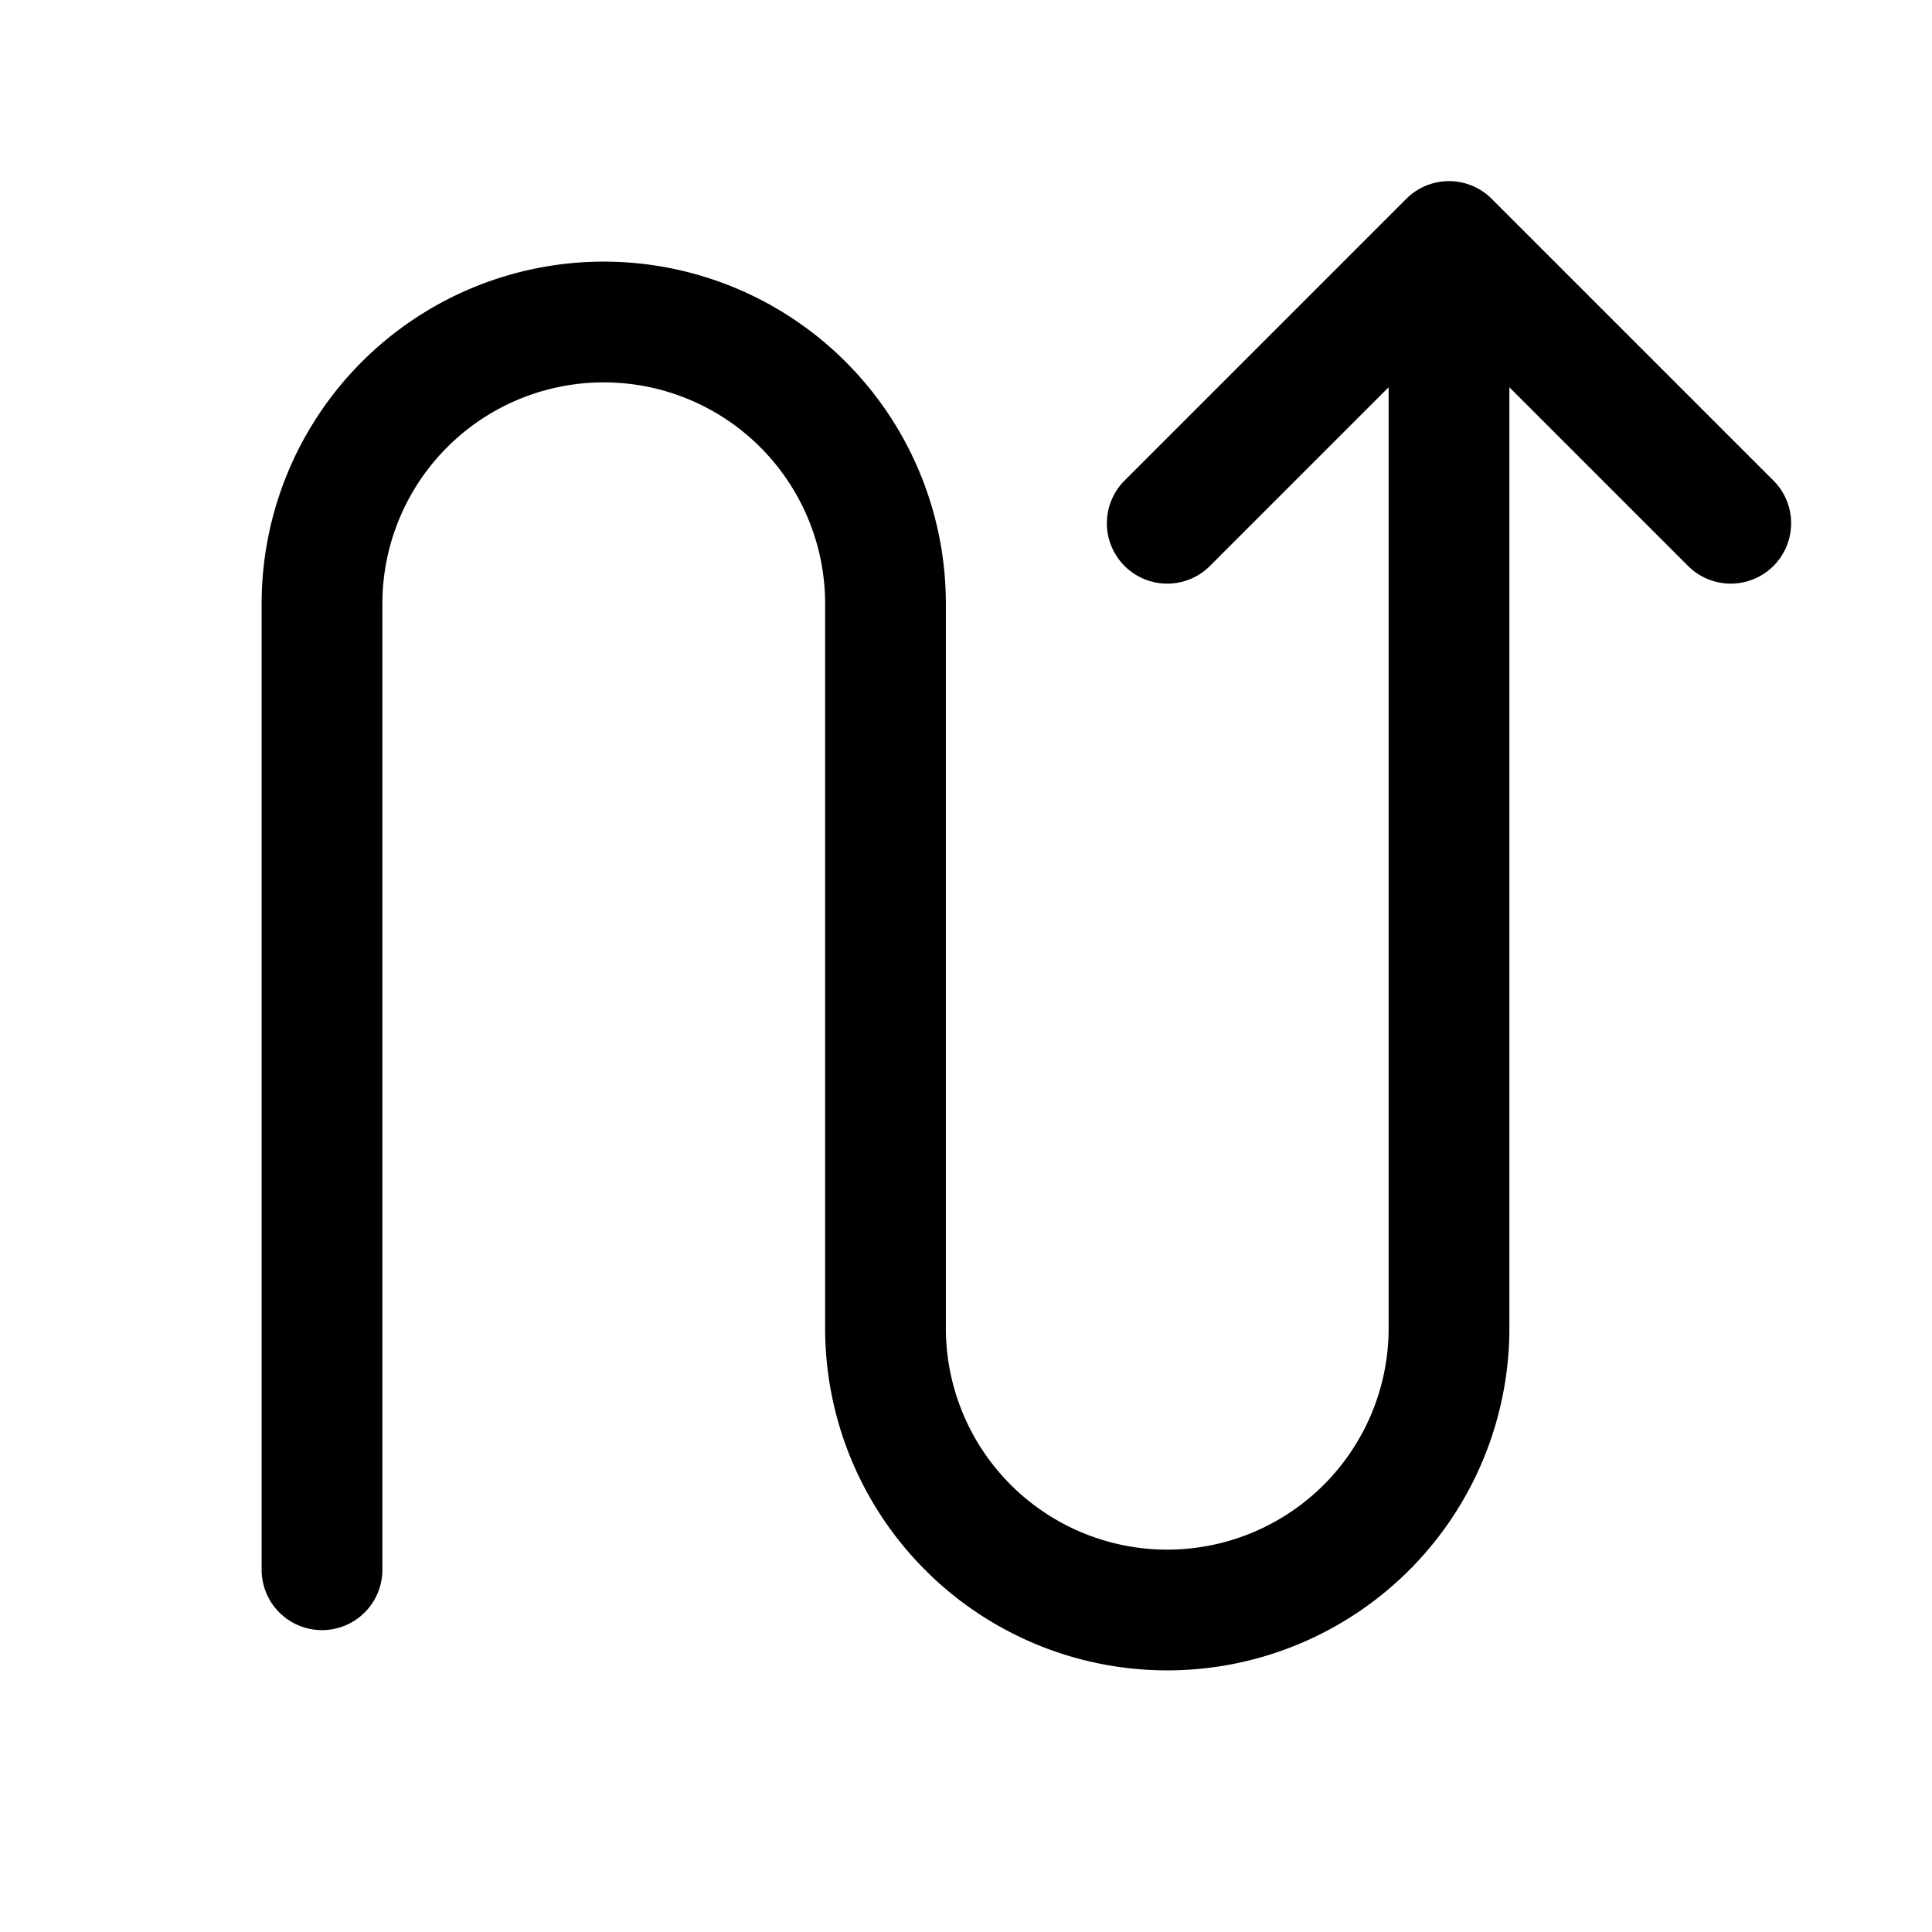 <?xml version="1.0" encoding="utf-8"?>
<!-- Generator: www.svgicons.com -->
<svg xmlns="http://www.w3.org/2000/svg" width="800" height="800" viewBox="0 0 24 24">
<path fill="none" stroke="currentColor" stroke-linecap="round" stroke-linejoin="round" stroke-width="1.5" d="M18 16.5V3m0 0l3.5 3.5M18 3l-3.5 3.5m3.5 10a3.5 3.5 0 1 1-7 0v-9m0 0a3.5 3.5 0 1 0-7 0v12"/>
</svg>